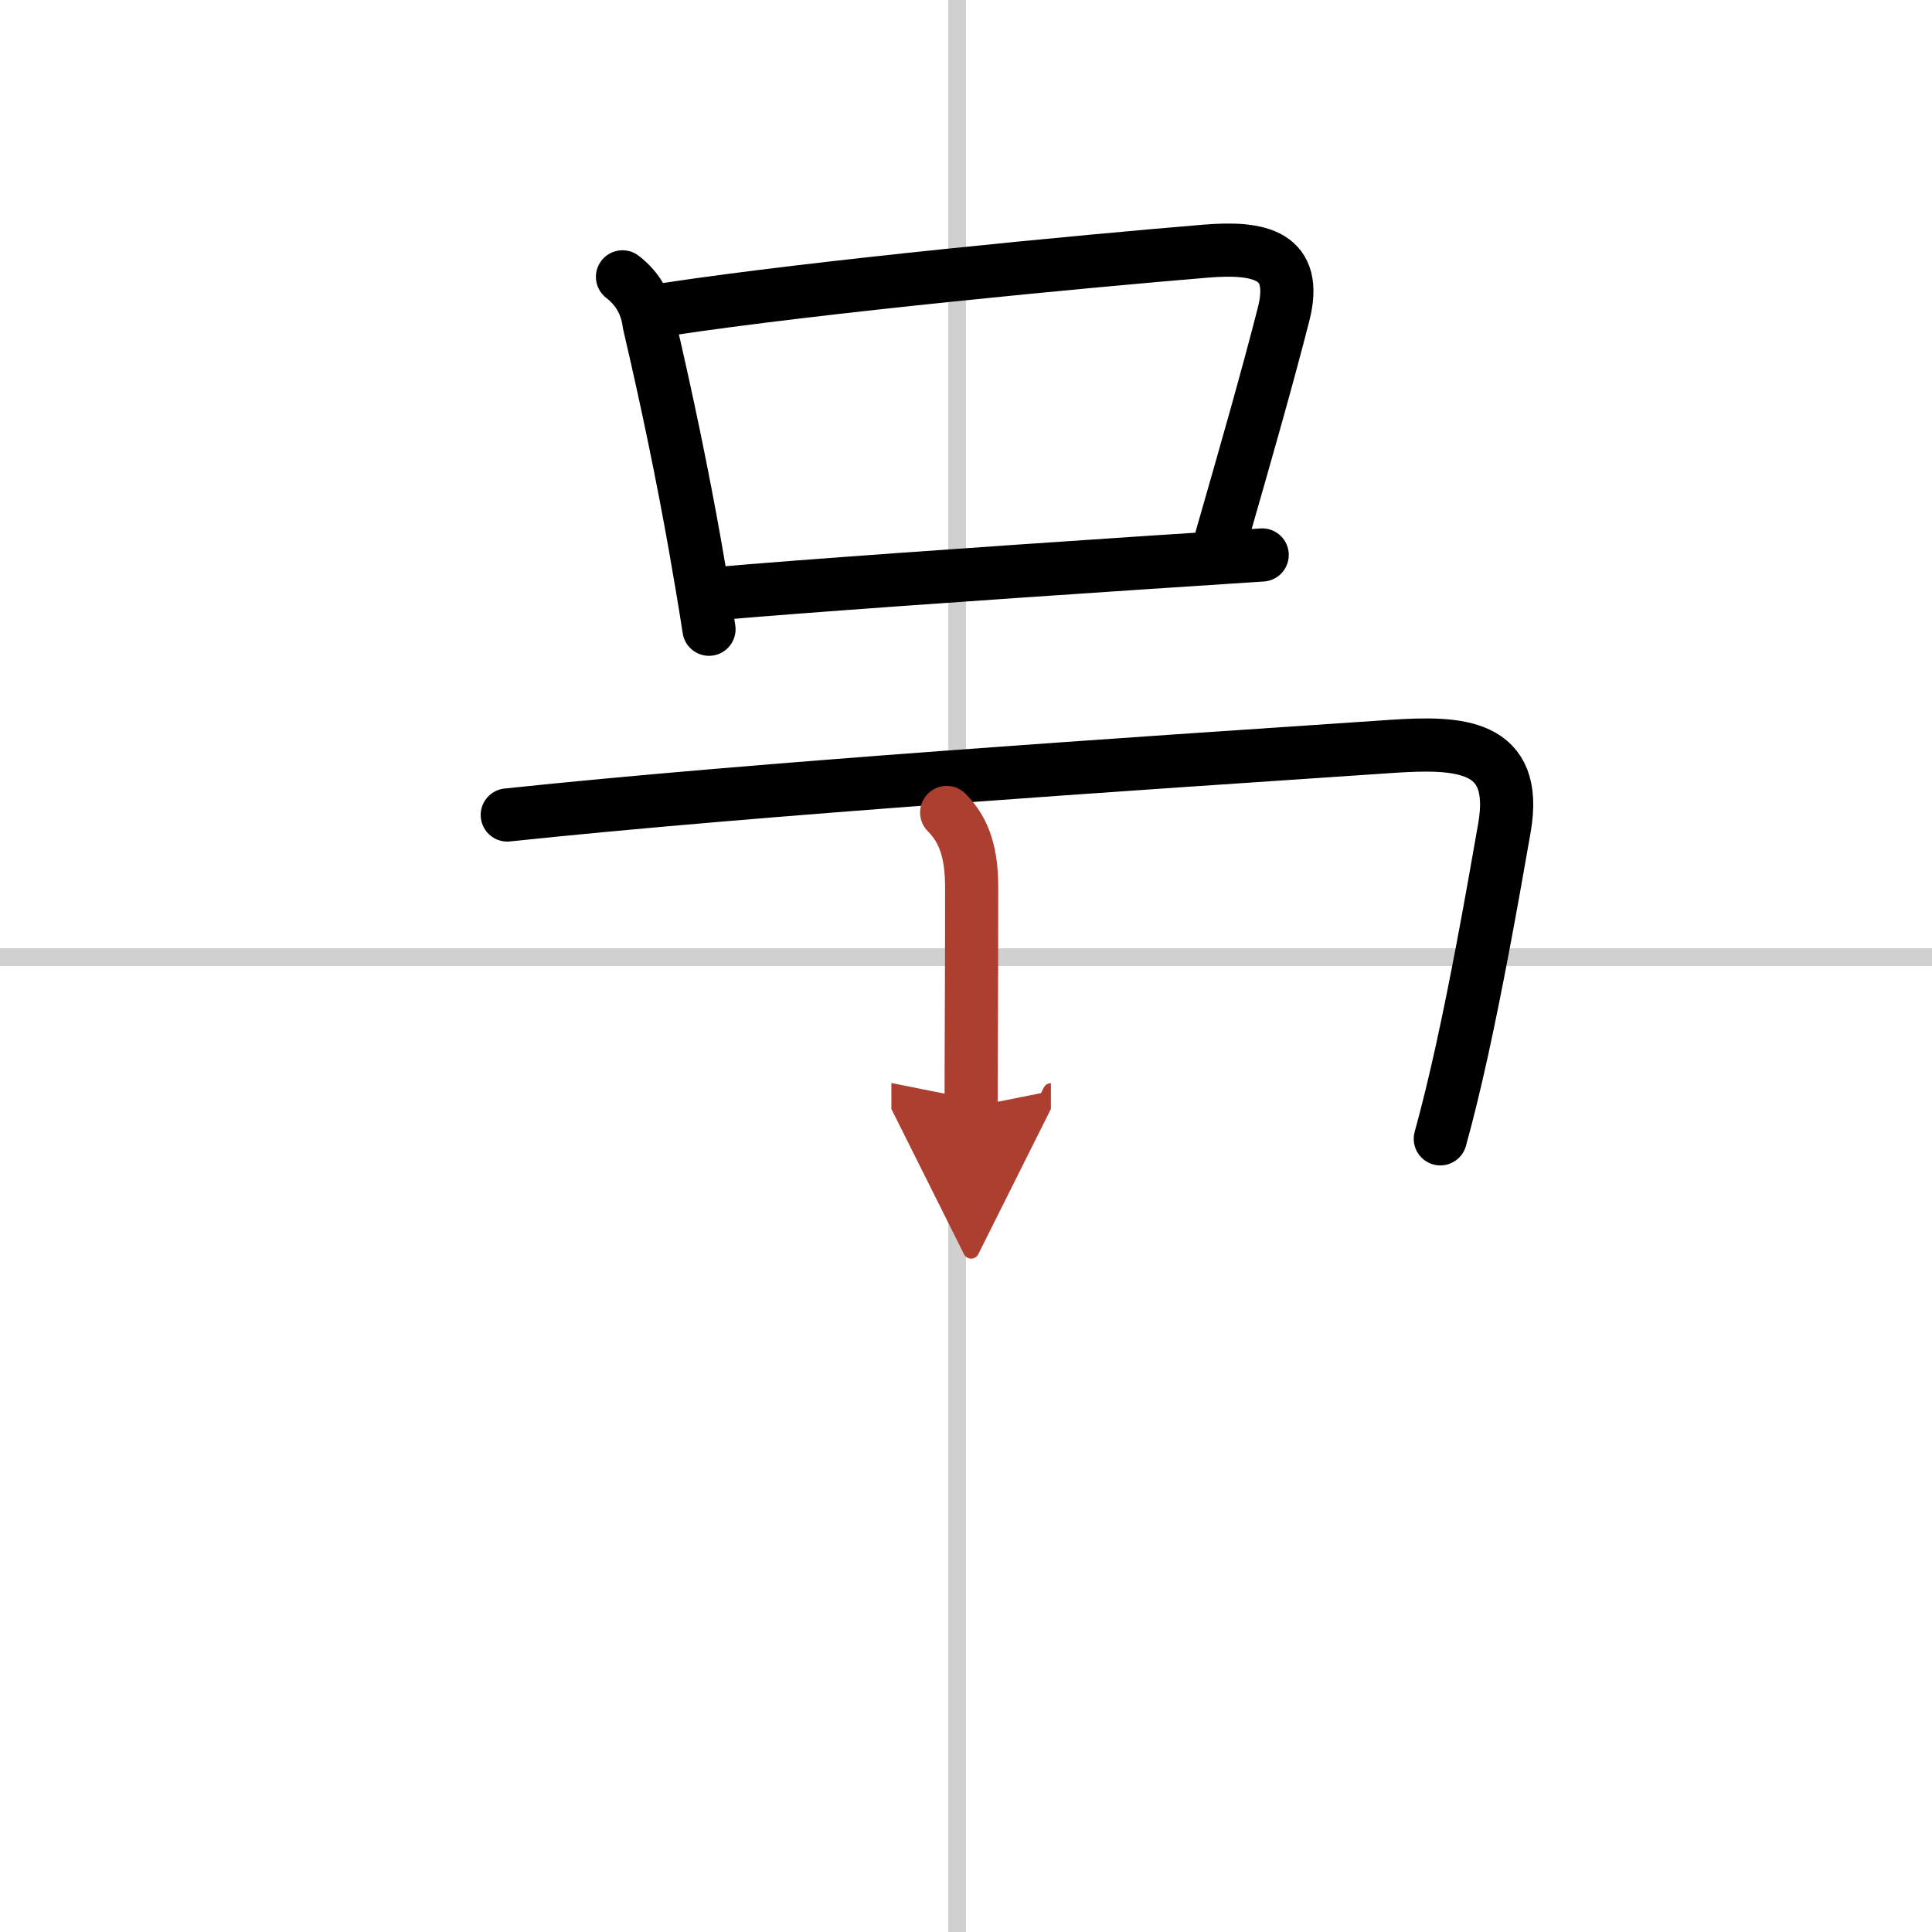 <svg width="400" height="400" viewBox="0 0 109 109" xmlns="http://www.w3.org/2000/svg"><defs><marker id="a" markerWidth="4" orient="auto" refX="1" refY="5" viewBox="0 0 10 10"><polyline points="0 0 10 5 0 10 1 5" fill="#ad3f31" stroke="#ad3f31"/></marker></defs><g fill="none" stroke="#000" stroke-linecap="round" stroke-linejoin="round" stroke-width="3"><rect width="100%" height="100%" fill="#fff" stroke="#fff"/><line x1="54" x2="54" y2="109" stroke="#d0d0d0" stroke-width="1"/><line x2="109" y1="54" y2="54" stroke="#d0d0d0" stroke-width="1"/><path d="m35.12 15.62c0.86 0.66 1.36 1.54 1.5 2.63 0.99 4.23 1.89 8.55 2.61 12.63 0.28 1.59 0.54 3.13 0.77 4.62"/><path d="m37.63 17.45c8.52-1.29 23.62-2.72 30.39-3.28 3.03-0.25 5.27 0.19 4.39 3.59-0.97 3.78-2.1 7.72-3.49 12.56"/><path d="m40.45 33.49c4.65-0.41 14.72-1.12 24.05-1.74 2.32-0.15 4.58-0.3 6.71-0.44"/><path d="m28.62 45.98c14.33-1.51 35.02-2.87 49.89-3.87 3.78-0.25 7.19-0.16 6.37 4.58-0.83 4.78-1.61 8.98-2.4 12.58-0.4 1.81-0.8 3.47-1.22 4.98"/><path d="m53.41 45.84c1.06 1.06 1.41 2.41 1.41 4.25 0 5.66-0.03 8.94-0.03 12.37" marker-end="url(#a)" stroke="#ad3f31"/></g></svg>
